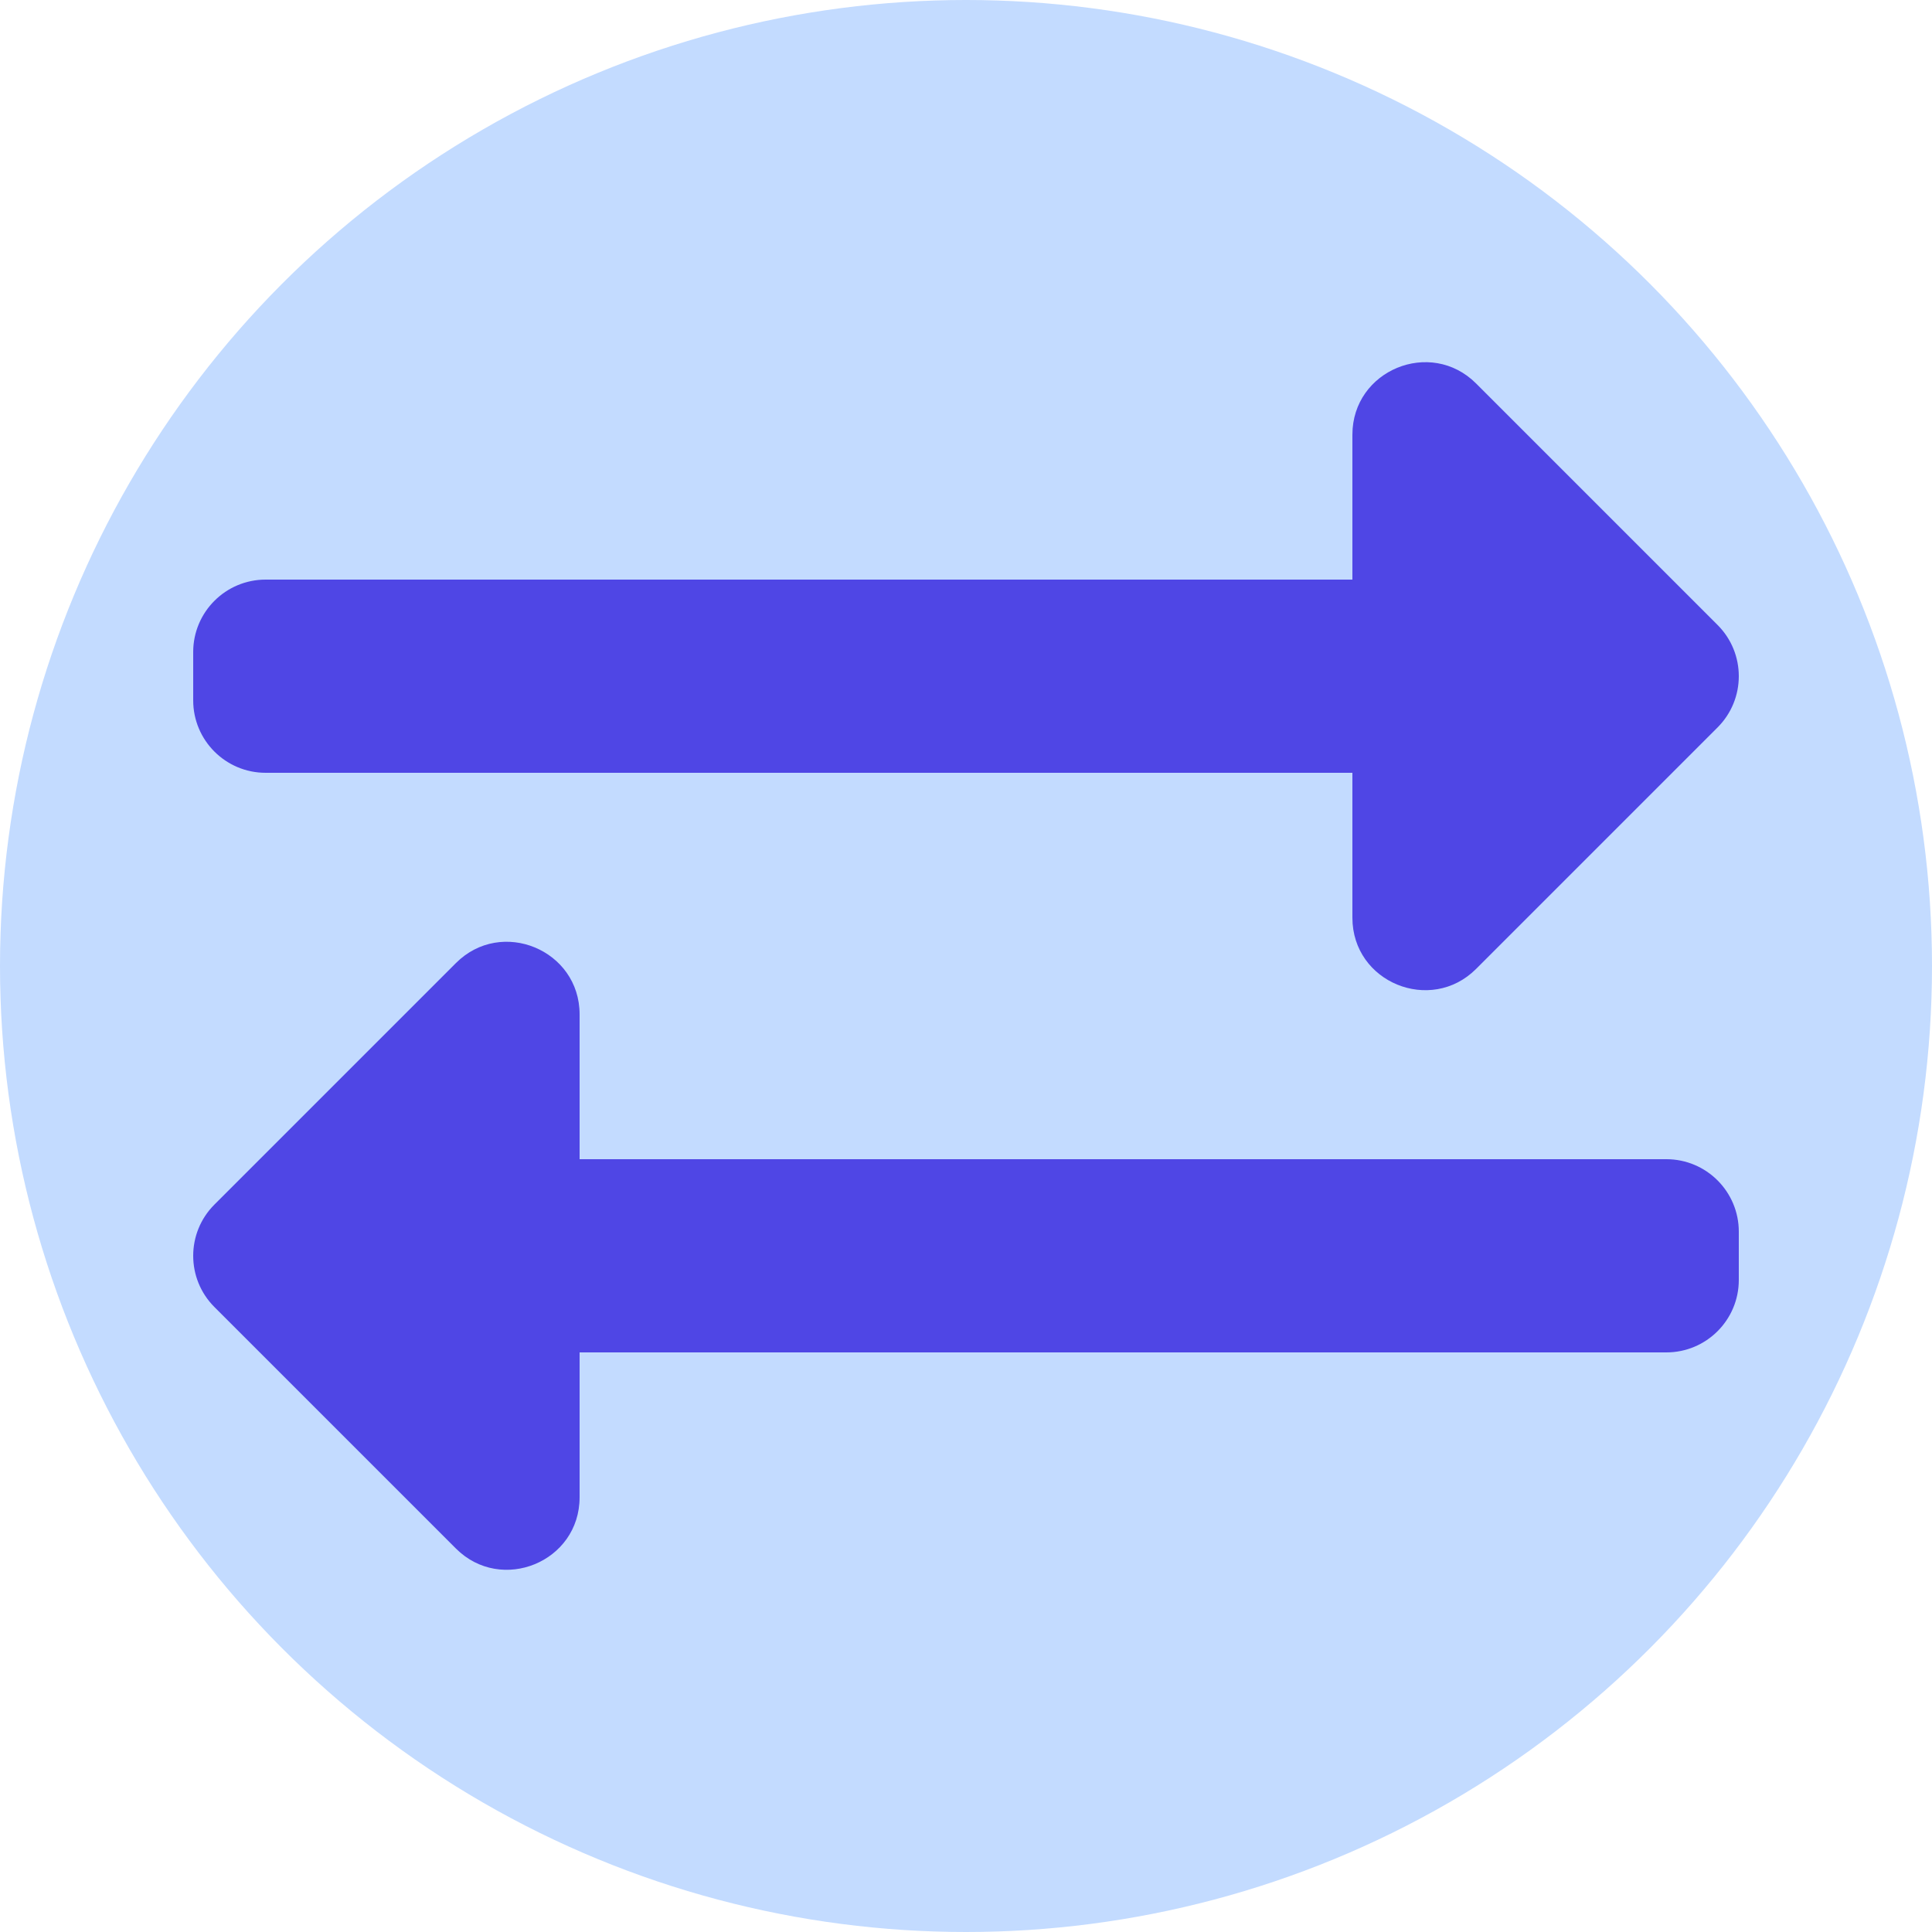 <svg xmlns="http://www.w3.org/2000/svg" width="32" height="32" viewBox="0 0 512 512">
  <!-- Background circle -->
  <circle cx="256" cy="256" r="256" fill="#C3DBFF" />
  
  <!-- Arrows using the exact path provided but scaled down 20% and centered -->
  <g transform="translate(256,256) scale(0.8) translate(-256,-256)">
    <path d="M0 168v-16c0-13.255 10.745-24 24-24h360V80c0-21.367 25.899-32.042 40.971-16.971l80 80c9.372 9.373 9.372 24.569 0 33.941l-80 80C409.956 271.982 384 261.456 384 240v-48H24c-13.255 0-24-10.745-24-24zm488 152H128v-48c0-21.314-25.862-32.08-40.971-16.971l-80 80c-9.372 9.373-9.372 24.569 0 33.941l80 80C102.057 463.997 128 453.437 128 432v-48h360c13.255 0 24-10.745 24-24v-16c0-13.255-10.745-24-24-24z" fill="#4F46E5" />
  </g>
</svg> 